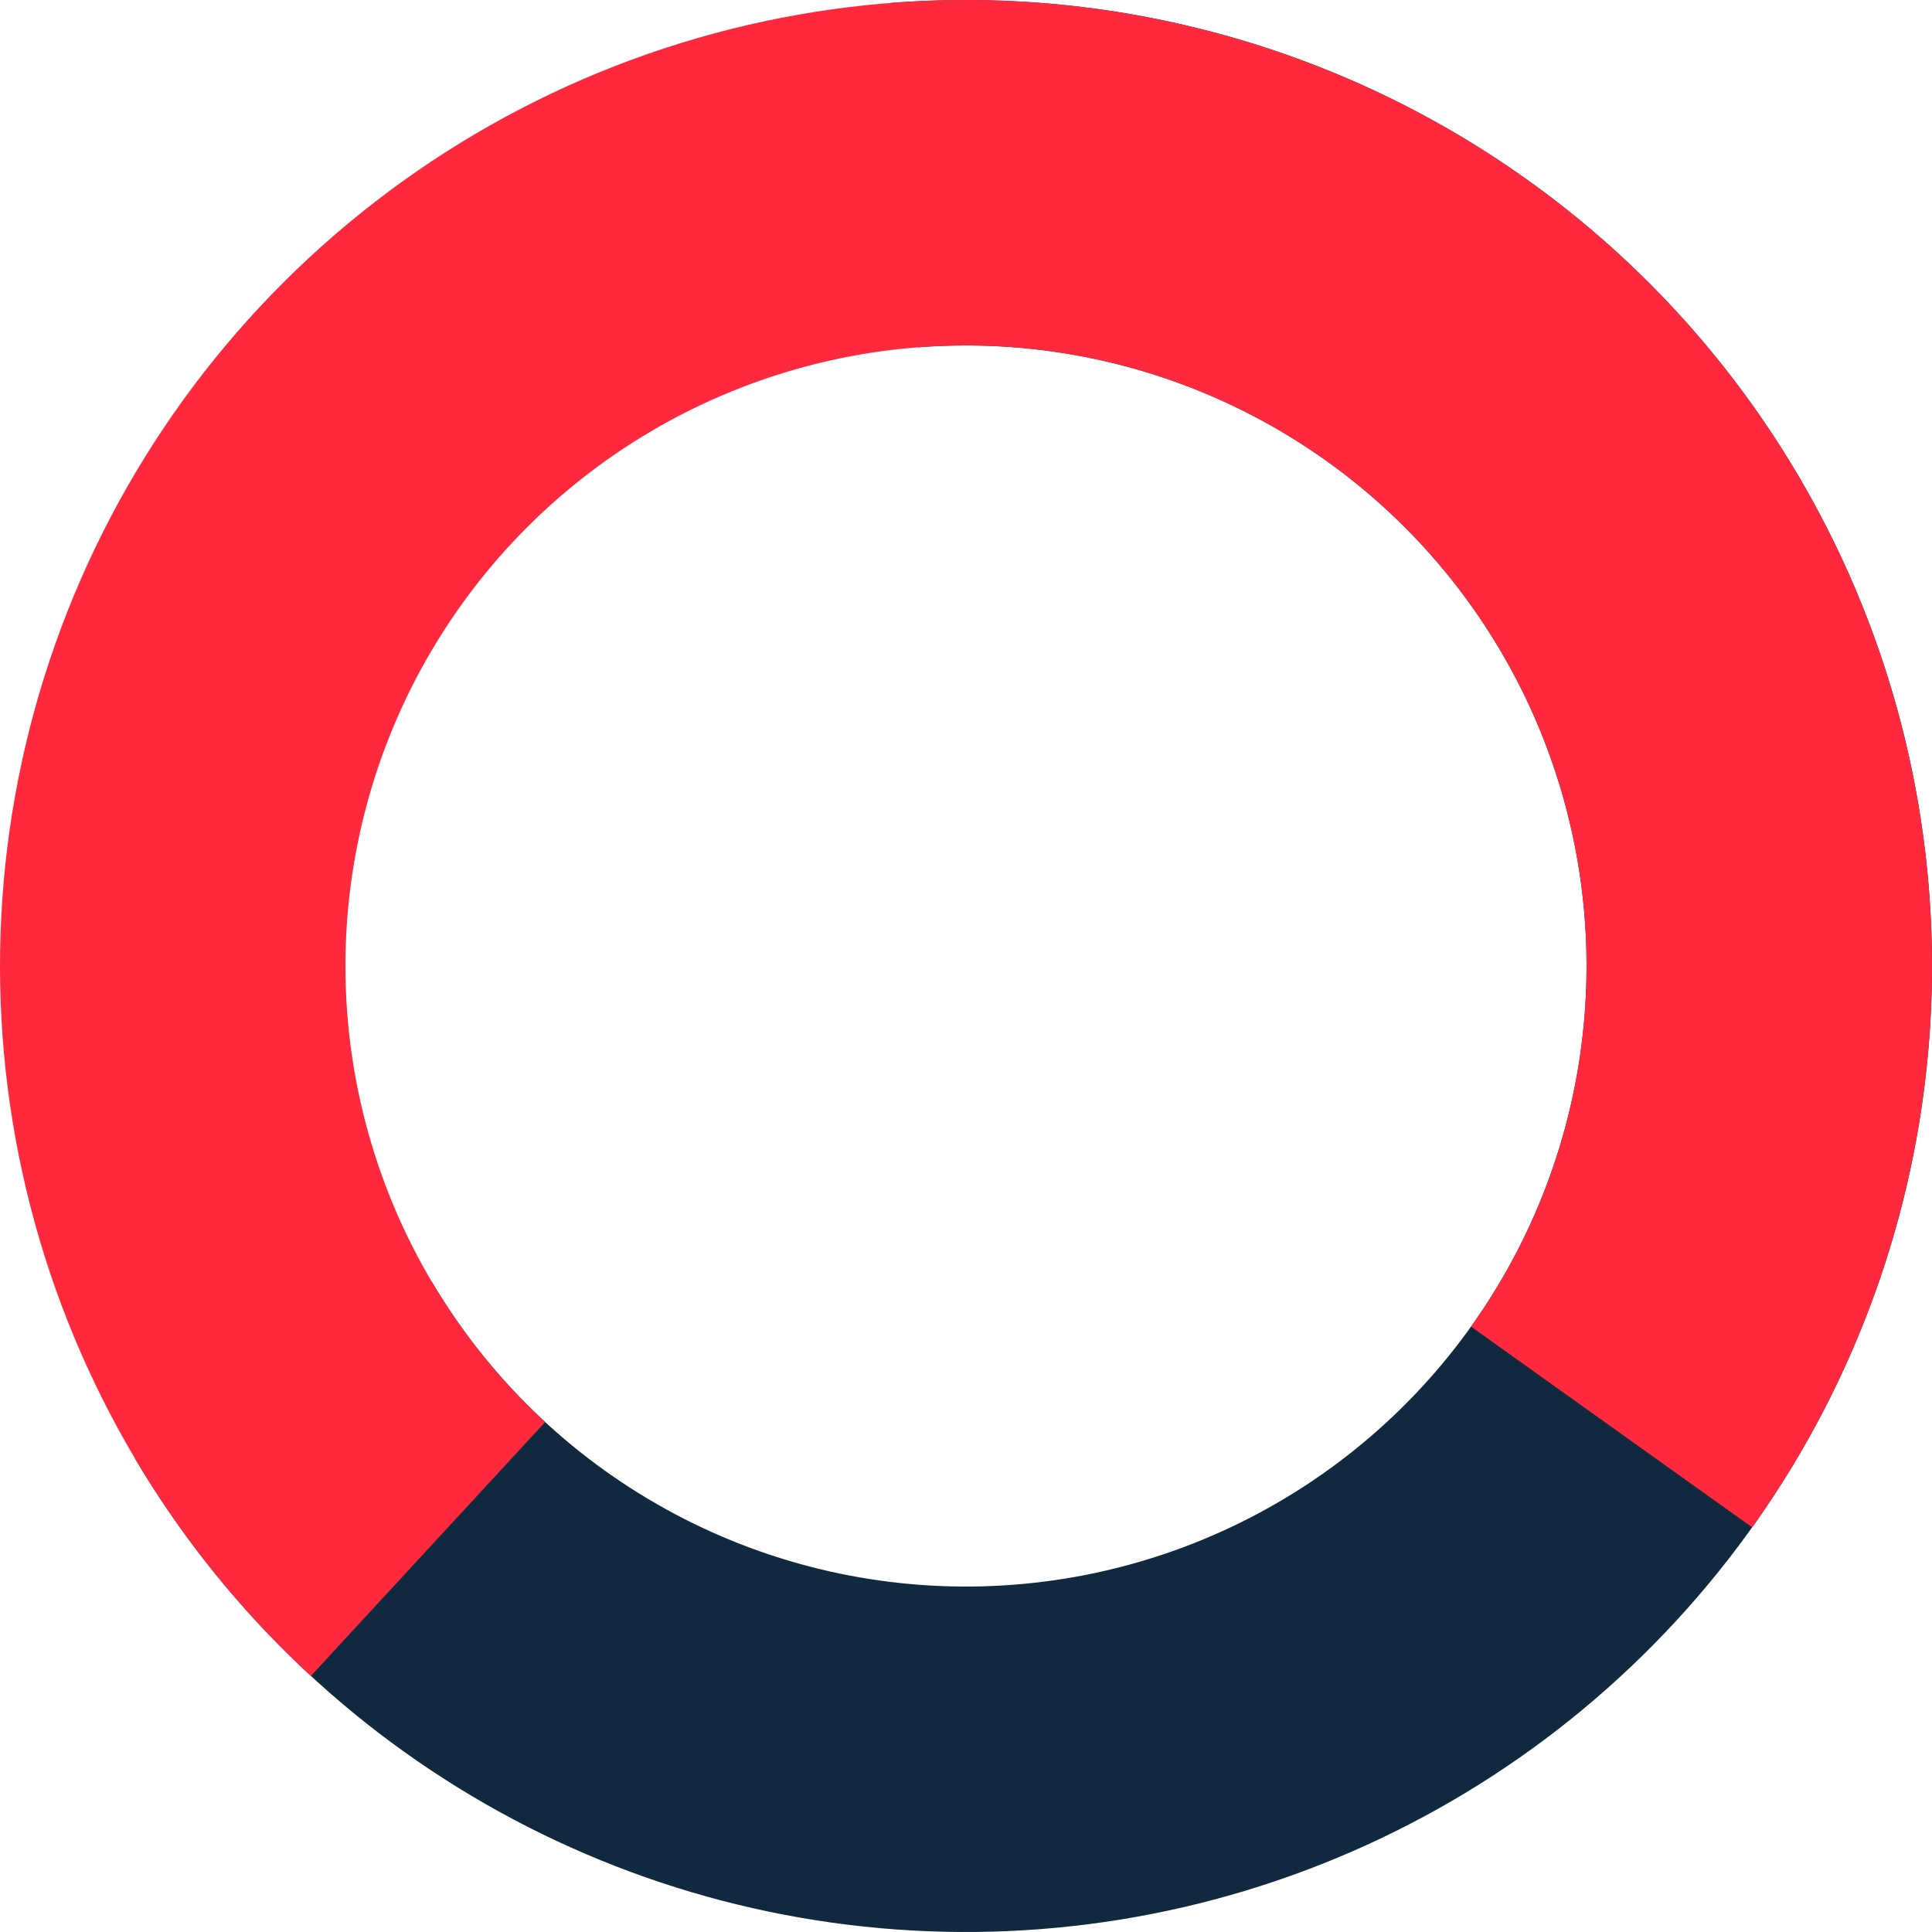 <?xml version="1.0" encoding="UTF-8"?> <svg xmlns="http://www.w3.org/2000/svg" width="246" height="246" viewBox="0 0 246 246" fill="none"><path d="M17.154 185.655C28.33 204.535 44.352 220.082 63.56 230.684C82.767 241.286 104.461 246.558 126.392 245.953C148.323 245.348 169.693 238.888 188.287 227.243C206.881 215.598 222.021 199.191 232.139 179.724C242.257 160.257 246.984 138.438 245.83 116.529C244.675 94.62 237.682 73.418 225.575 55.122C213.467 36.826 196.687 22.101 176.972 12.474C157.258 2.847 135.327 -1.332 113.454 0.371L116.868 44.223C130.919 43.129 145.007 45.814 157.672 51.998C170.336 58.182 181.116 67.642 188.894 79.395C196.672 91.149 201.164 104.769 201.906 118.843C202.647 132.917 199.611 146.934 193.111 159.44C186.611 171.945 176.885 182.485 164.94 189.966C152.996 197.447 139.268 201.596 125.179 201.985C111.09 202.374 97.154 198.987 84.816 192.176C72.477 185.365 62.184 175.378 55.005 163.25L17.154 185.655Z" fill="#11293F"></path><path d="M223.101 194.475C236.857 175.21 244.761 152.385 245.866 128.739C246.971 105.093 241.228 81.631 229.328 61.167C217.428 40.704 199.876 24.109 178.778 13.374C157.68 2.64 133.933 -1.779 110.386 0.649C86.839 3.076 64.492 12.247 46.028 27.061C27.564 41.874 13.767 61.701 6.293 84.162C-1.182 106.623 -2.016 130.763 3.889 153.687C9.795 176.61 22.19 197.342 39.587 213.395L69.416 181.07C58.24 170.757 50.277 157.439 46.483 142.713C42.69 127.987 43.226 112.479 48.027 98.05C52.829 83.621 61.692 70.885 73.553 61.368C85.415 51.852 99.77 45.961 114.897 44.401C130.023 42.842 145.279 45.68 158.832 52.577C172.385 59.472 183.661 70.133 191.305 83.279C198.95 96.424 202.639 111.497 201.929 126.687C201.22 141.877 196.142 156.54 187.305 168.916L223.101 194.475Z" fill="#FF293D"></path></svg> 